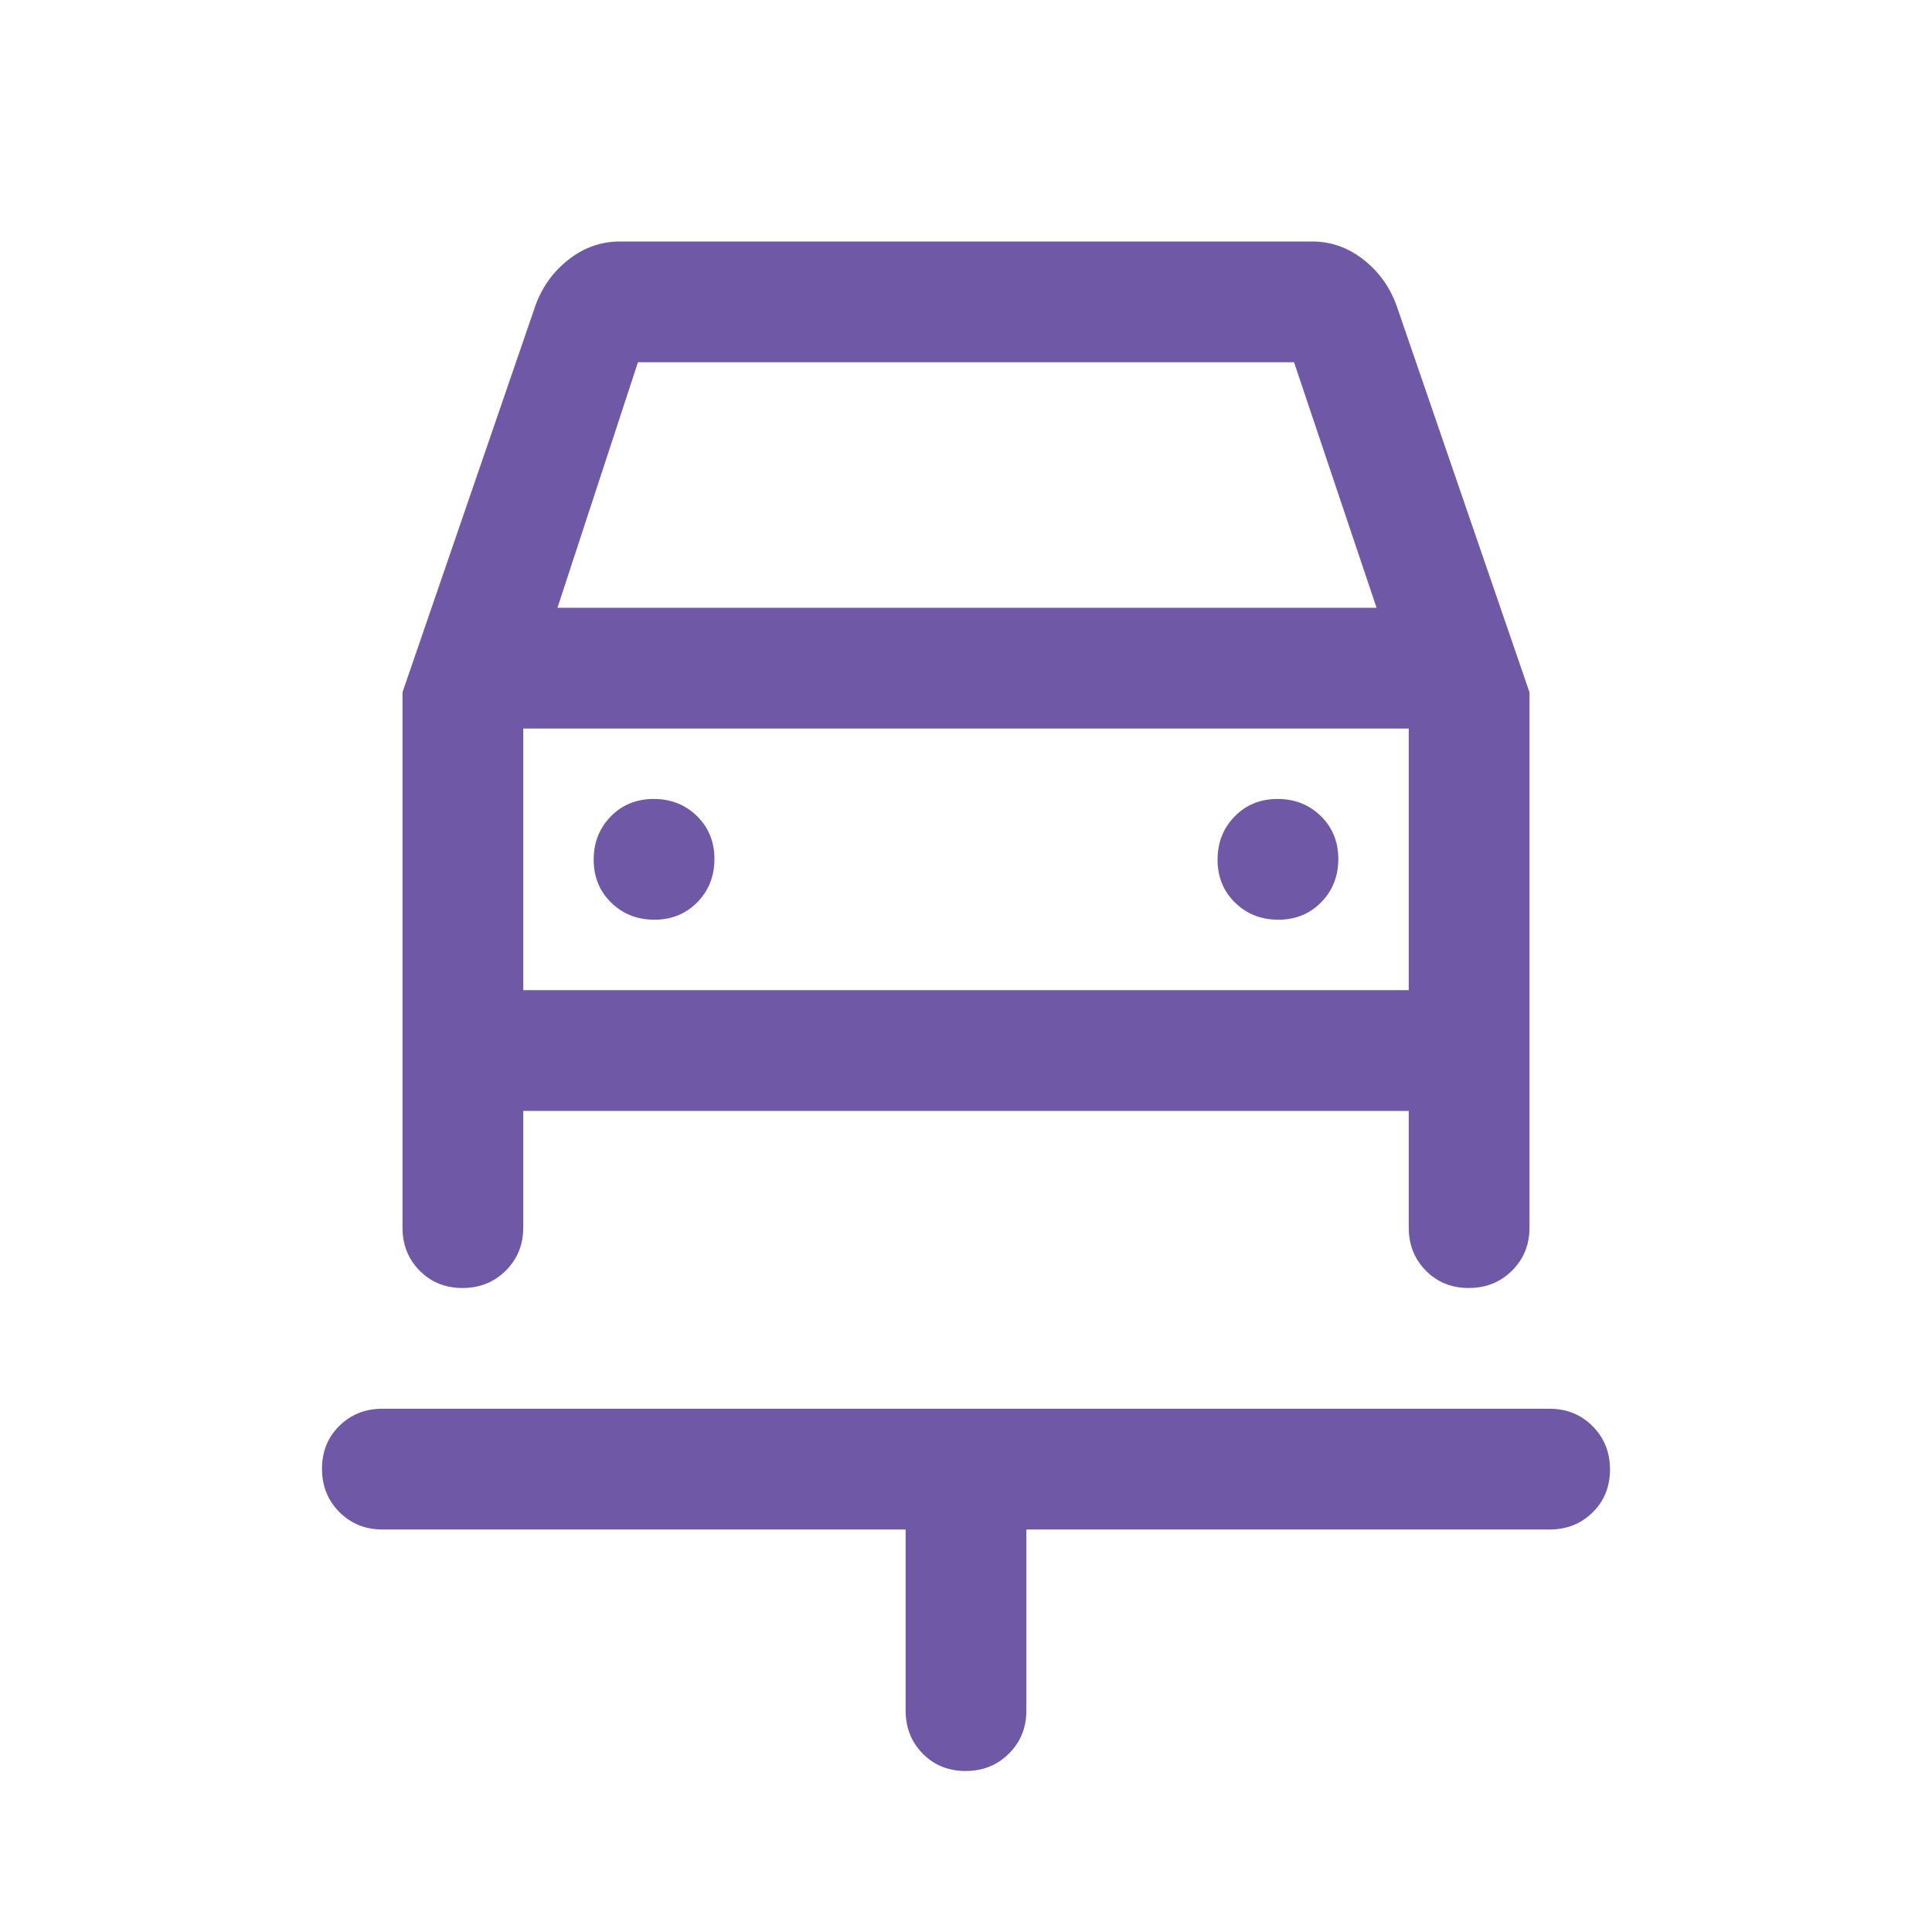 <svg width="48" height="48" viewBox="0 0 48 48" fill="none" xmlns="http://www.w3.org/2000/svg">
<g id="car_repair">
<mask id="mask0_3616_4363" style="mask-type:alpha" maskUnits="userSpaceOnUse" x="0" y="0" width="48" height="48">
<rect id="Bounding box" width="48" height="48" fill="#7367F0"/>
</mask>
<g mask="url(#mask0_3616_4363)">
<path id="car_repair_2" d="M23.991 44C23.564 44 23.208 43.856 22.925 43.569C22.642 43.281 22.5 42.925 22.5 42.5V38H9.5C9.075 38 8.719 37.855 8.431 37.566C8.144 37.277 8 36.919 8 36.491C8 36.064 8.144 35.708 8.431 35.425C8.719 35.142 9.075 35 9.5 35H38.5C38.925 35 39.281 35.145 39.569 35.434C39.856 35.723 40 36.081 40 36.509C40 36.936 39.856 37.292 39.569 37.575C39.281 37.858 38.925 38 38.5 38H25.5V42.5C25.5 42.925 25.355 43.281 25.066 43.569C24.777 43.856 24.419 44 23.991 44ZM16.259 22.85C16.686 22.85 17.042 22.705 17.325 22.416C17.608 22.127 17.75 21.769 17.75 21.341C17.75 20.914 17.605 20.558 17.316 20.275C17.027 19.992 16.669 19.85 16.241 19.85C15.814 19.85 15.458 19.995 15.175 20.284C14.892 20.573 14.75 20.931 14.75 21.359C14.75 21.786 14.895 22.142 15.184 22.425C15.473 22.708 15.831 22.85 16.259 22.85ZM31.759 22.85C32.186 22.85 32.542 22.705 32.825 22.416C33.108 22.127 33.25 21.769 33.25 21.341C33.25 20.914 33.105 20.558 32.816 20.275C32.527 19.992 32.169 19.85 31.741 19.85C31.314 19.85 30.958 19.995 30.675 20.284C30.392 20.573 30.25 20.931 30.25 21.359C30.25 21.786 30.395 22.142 30.684 22.425C30.973 22.708 31.331 22.85 31.759 22.85ZM11.491 32C11.064 32 10.708 31.856 10.425 31.569C10.142 31.281 10 30.925 10 30.5V17.2L13.3 7.6C13.467 7.133 13.742 6.75 14.125 6.45C14.508 6.15 14.933 6 15.4 6H32.6C33.067 6 33.492 6.15 33.875 6.45C34.258 6.75 34.533 7.133 34.7 7.6L38 17.2V30.5C38 30.925 37.855 31.281 37.566 31.569C37.277 31.856 36.919 32 36.491 32C36.064 32 35.708 31.856 35.425 31.569C35.142 31.281 35 30.925 35 30.5V27.6H13V30.5C13 30.925 12.855 31.281 12.566 31.569C12.277 31.856 11.919 32 11.491 32ZM13.85 15.1H34.2L32.15 9H15.85L13.85 15.1ZM13 24.6H35V18.1H13V24.6Z" fill="#6F58A5"/>
</g>
</g>
</svg>
